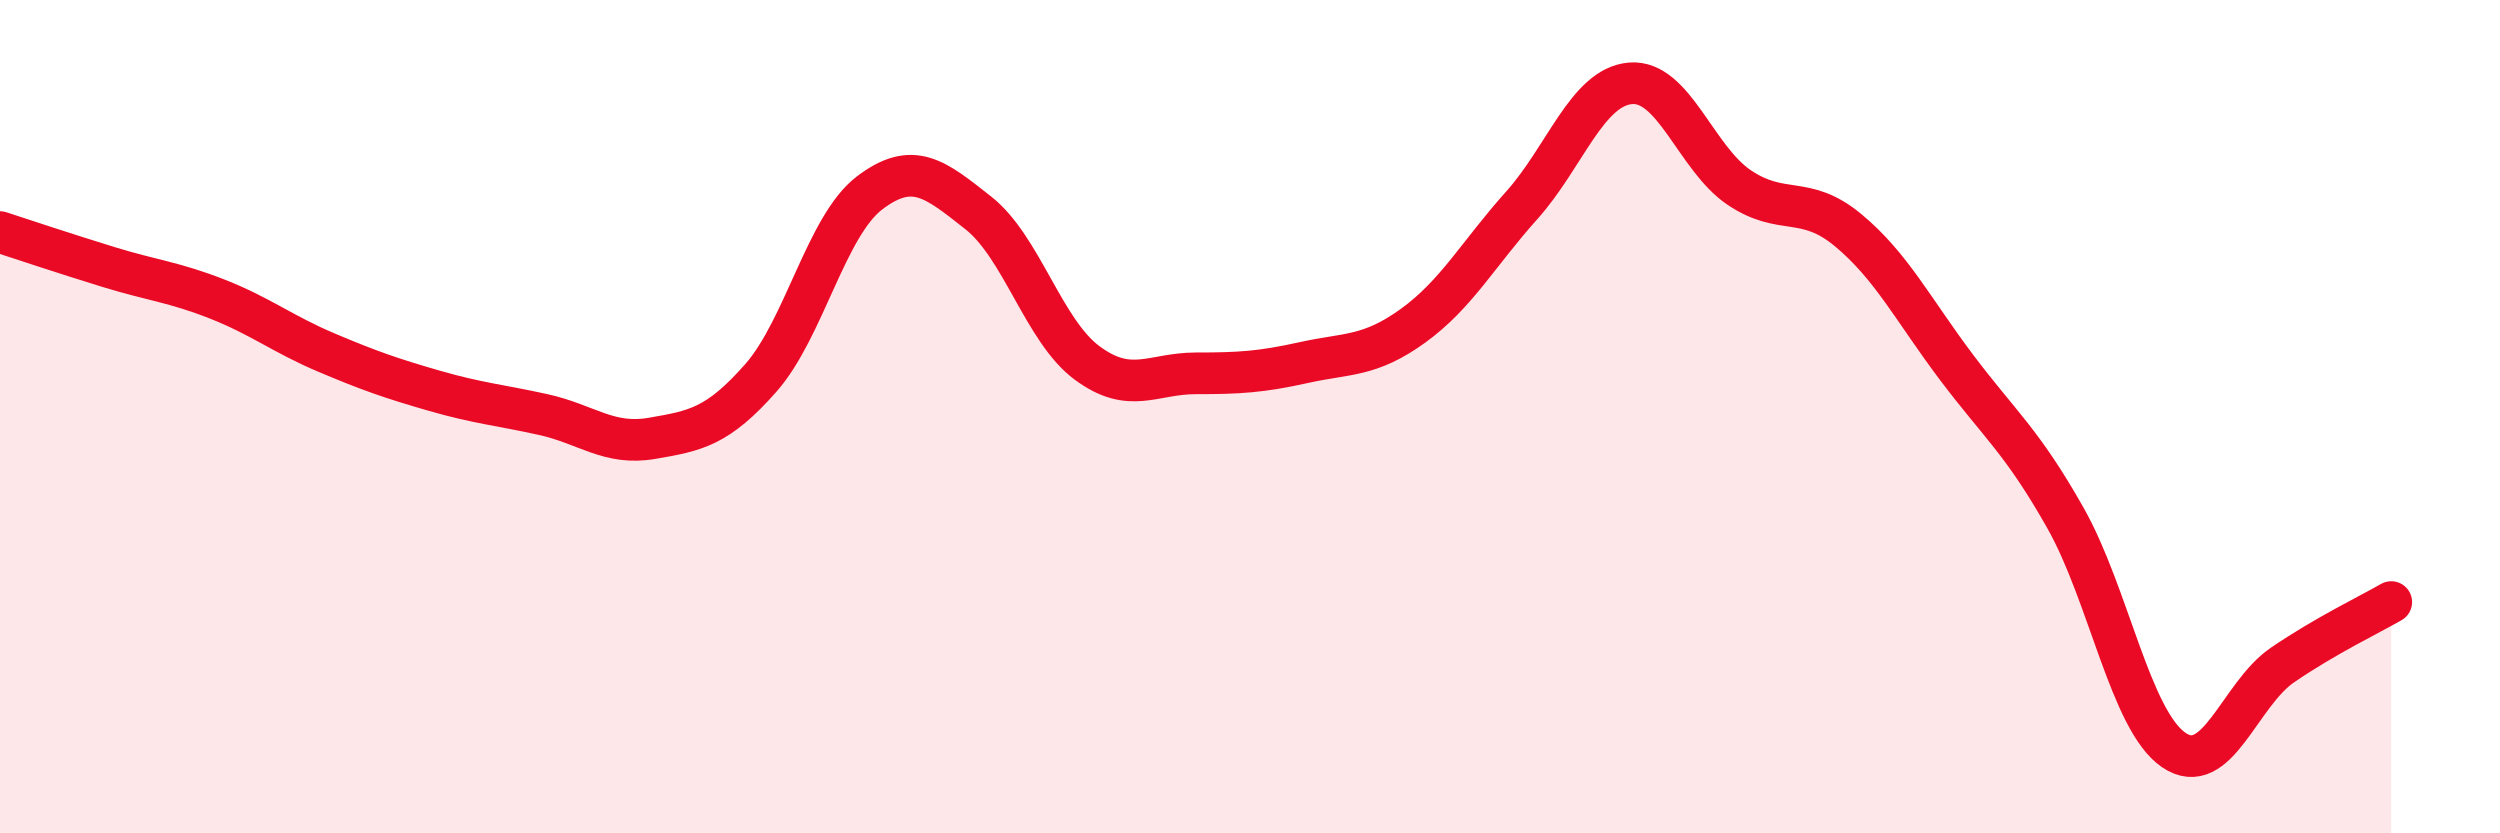 
    <svg width="60" height="20" viewBox="0 0 60 20" xmlns="http://www.w3.org/2000/svg">
      <path
        d="M 0,5.57 C 0.52,5.74 1.57,6.09 2.61,6.41 C 3.65,6.73 4.18,6.77 5.22,7.18 C 6.26,7.59 6.79,8.02 7.83,8.46 C 8.87,8.9 9.39,9.08 10.43,9.38 C 11.47,9.68 12,9.72 13.04,9.95 C 14.08,10.18 14.61,10.7 15.65,10.52 C 16.69,10.34 17.22,10.25 18.26,9.07 C 19.3,7.89 19.83,5.42 20.87,4.63 C 21.91,3.84 22.44,4.29 23.48,5.11 C 24.52,5.93 25.05,7.94 26.09,8.71 C 27.13,9.48 27.66,8.96 28.7,8.96 C 29.74,8.96 30.26,8.93 31.3,8.7 C 32.34,8.47 32.87,8.57 33.91,7.82 C 34.95,7.07 35.48,6.09 36.52,4.93 C 37.56,3.77 38.09,2.09 39.13,2 C 40.17,1.91 40.7,3.8 41.74,4.5 C 42.78,5.2 43.31,4.66 44.35,5.52 C 45.39,6.38 45.92,7.44 46.96,8.82 C 48,10.2 48.53,10.59 49.57,12.43 C 50.61,14.27 51.13,17.29 52.17,18 C 53.21,18.71 53.74,16.67 54.78,15.96 C 55.82,15.25 56.87,14.75 57.39,14.45L57.39 20L0 20Z"
        fill="#EB0A25"
        opacity="0.1"
        stroke-linecap="round"
        stroke-linejoin="round"
      />
      <path
        d="M 0,5.57 C 0.52,5.74 1.57,6.09 2.61,6.41 C 3.65,6.73 4.18,6.77 5.22,7.18 C 6.26,7.59 6.79,8.02 7.83,8.46 C 8.87,8.9 9.39,9.08 10.43,9.38 C 11.47,9.68 12,9.72 13.04,9.95 C 14.08,10.18 14.61,10.7 15.65,10.52 C 16.69,10.34 17.22,10.25 18.26,9.07 C 19.3,7.89 19.83,5.42 20.87,4.63 C 21.91,3.84 22.44,4.29 23.48,5.11 C 24.52,5.93 25.05,7.94 26.09,8.71 C 27.13,9.48 27.66,8.96 28.7,8.96 C 29.74,8.96 30.26,8.93 31.3,8.7 C 32.34,8.47 32.87,8.57 33.91,7.82 C 34.95,7.07 35.48,6.09 36.52,4.93 C 37.56,3.77 38.09,2.09 39.13,2 C 40.17,1.91 40.7,3.8 41.74,4.5 C 42.78,5.2 43.31,4.66 44.35,5.52 C 45.39,6.38 45.92,7.44 46.96,8.82 C 48,10.2 48.53,10.59 49.57,12.43 C 50.61,14.27 51.13,17.29 52.17,18 C 53.21,18.71 53.74,16.67 54.78,15.96 C 55.82,15.25 56.87,14.75 57.39,14.45"
        stroke="#EB0A25"
        stroke-width="1"
        fill="none"
        stroke-linecap="round"
        stroke-linejoin="round"
      />
    </svg>
  